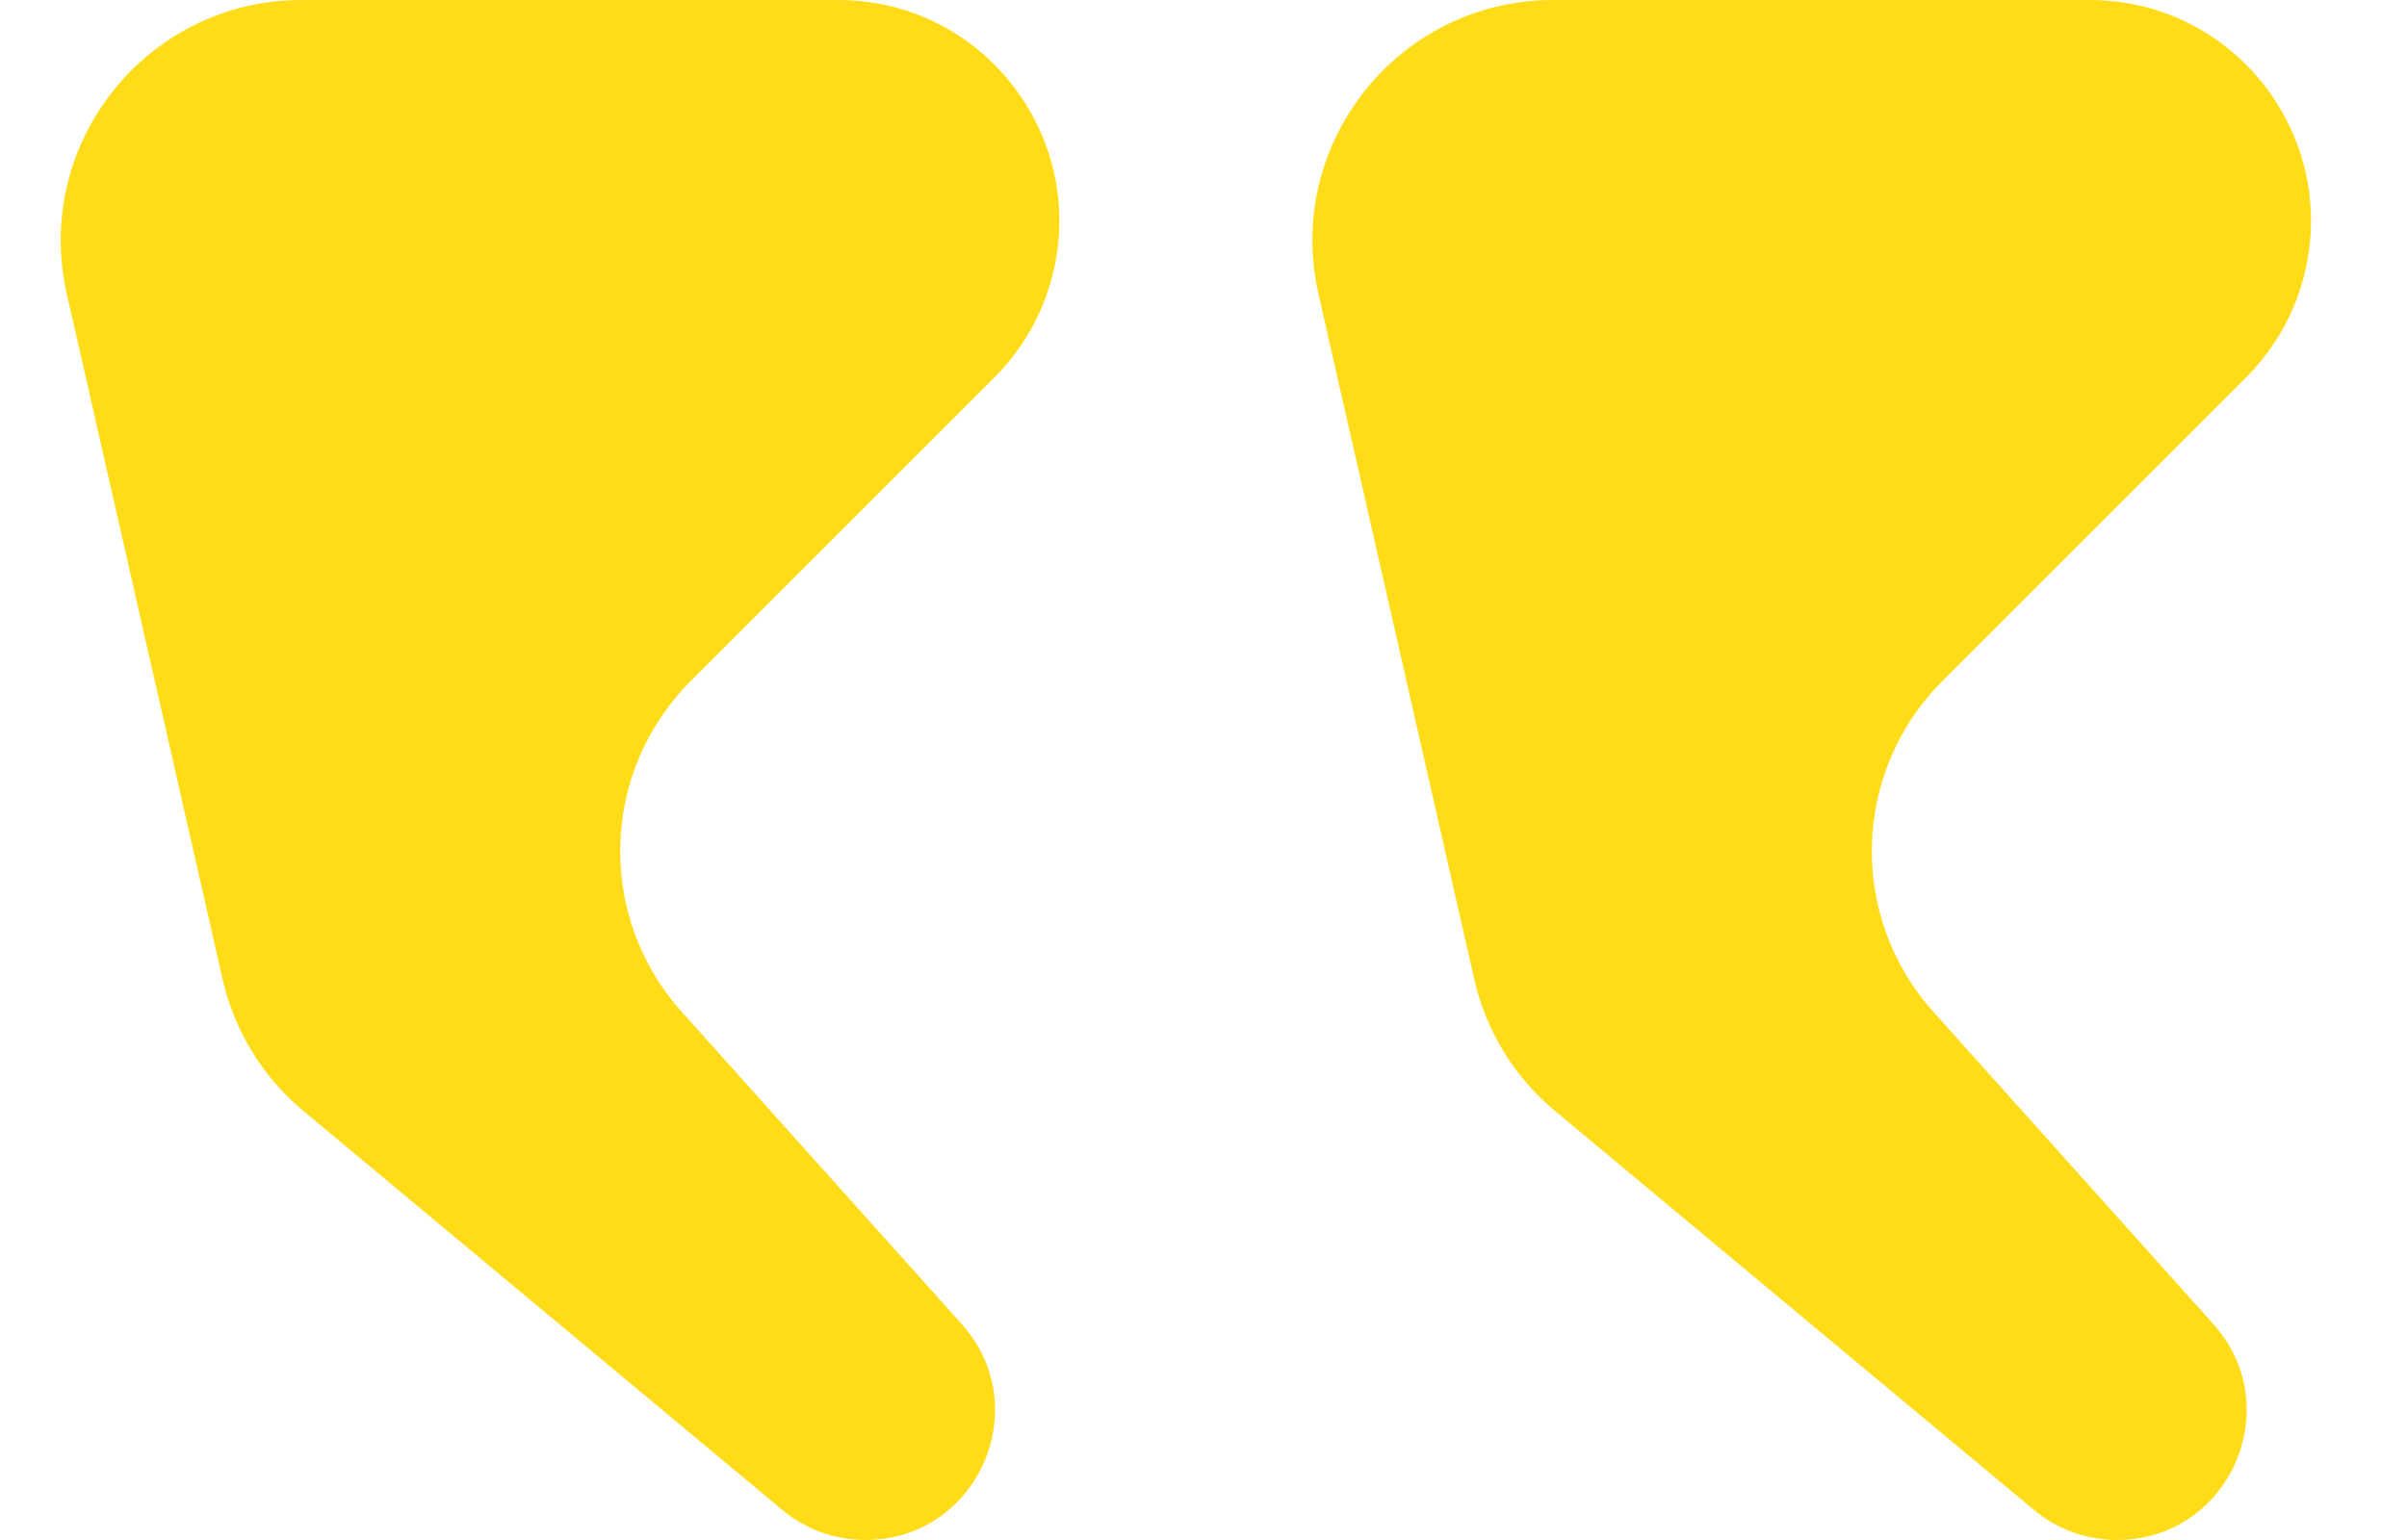 <svg width="50" height="32" viewBox="0 0 50 32" fill="none" xmlns="http://www.w3.org/2000/svg">
<path d="M6.264 0H17.41C20.462 0 22.665 2.921 21.827 5.855C21.613 6.606 21.21 7.29 20.658 7.842L14.348 14.152C12.47 16.03 12.388 19.048 14.161 21.025L19.977 27.513C21.531 29.246 20.301 32 17.974 32C17.345 32 16.735 31.779 16.252 31.376L6.3 23.083C5.457 22.381 4.868 21.42 4.625 20.35L1.388 6.108C0.677 2.979 3.055 0 6.264 0Z" fill="#FFDC17"/>
<path d="M32.264 0H43.41C46.462 0 48.665 2.921 47.827 5.855C47.612 6.606 47.21 7.29 46.658 7.842L40.348 14.152C38.47 16.03 38.388 19.048 40.161 21.025L45.977 27.513C47.531 29.246 46.301 32 43.974 32C43.345 32 42.735 31.779 42.252 31.376L32.3 23.083C31.457 22.381 30.868 21.42 30.625 20.35L27.388 6.108C26.677 2.979 29.055 0 32.264 0Z" fill="#FFDC17"/>
</svg>
